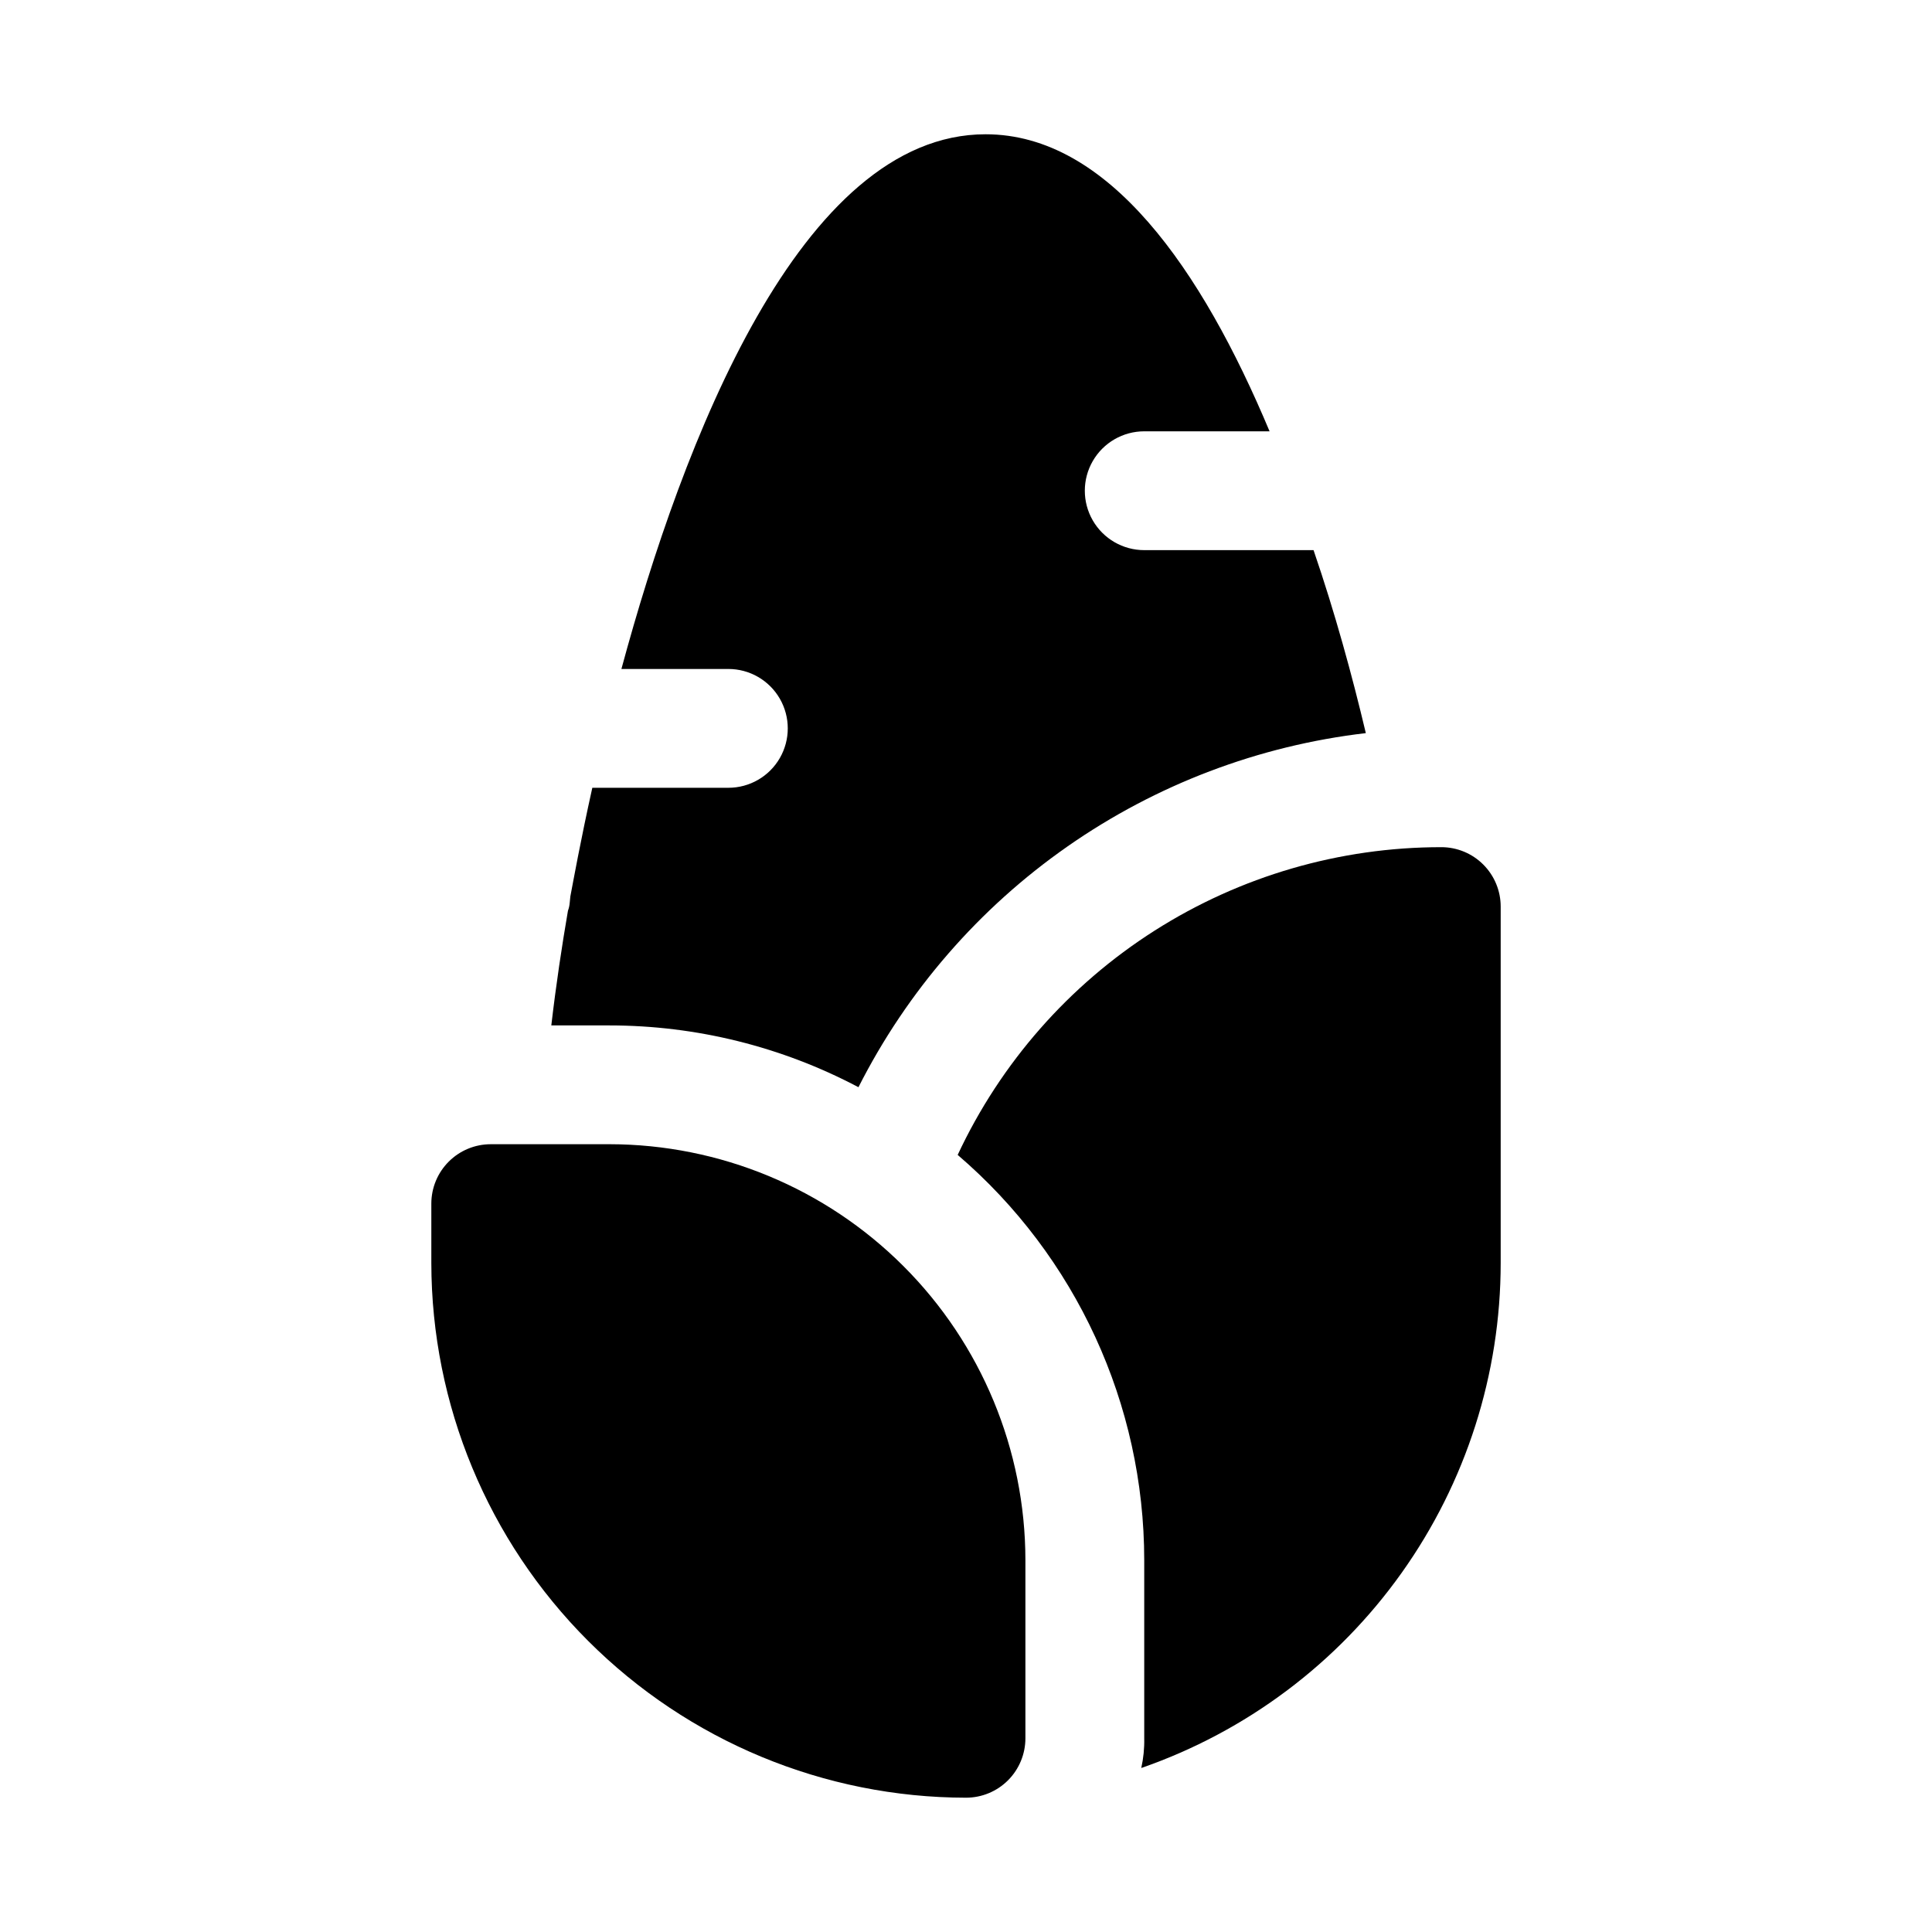 <?xml version="1.0" encoding="UTF-8"?>
<!-- Uploaded to: ICON Repo, www.iconrepo.com, Generator: ICON Repo Mixer Tools -->
<svg fill="#000000" width="800px" height="800px" version="1.1" viewBox="144 144 512 512" xmlns="http://www.w3.org/2000/svg">
 <g>
  <path d="m525.95 368.51c-26.906-0.008-53.254 7.664-75.957 22.109-22.699 14.445-40.809 35.066-52.199 59.445 31.363 26.855 49.422 66.082 49.438 107.37v47.234c0.059 2.644-0.207 5.289-0.785 7.871 27.809-9.648 51.926-27.719 68.992-51.703 17.07-23.98 26.25-52.684 26.258-82.121v-94.465c0-4.176-1.66-8.18-4.613-11.133-2.949-2.953-6.957-4.609-11.133-4.609z"/>
  <path d="m305.54 447.23h-31.488c-4.176 0-8.18 1.66-11.133 4.613-2.953 2.949-4.613 6.957-4.613 11.133v15.742c0.047 37.566 14.992 73.582 41.555 100.14s62.578 41.508 100.14 41.551c4.176 0 8.18-1.656 11.133-4.609 2.949-2.953 4.609-6.957 4.609-11.133v-47.234c-0.031-29.219-11.656-57.23-32.316-77.891-20.66-20.66-48.672-32.281-77.891-32.316z"/>
  <path d="m371.5 432.12c12.926-25.527 31.969-47.453 55.43-63.828 23.461-16.371 50.609-26.684 79.027-30.008-3.621-15.273-8.188-31.961-13.855-48.492h-44.871c-5.625 0-10.82-3-13.633-7.871-2.812-4.871-2.812-10.871 0-15.742 2.812-4.871 8.008-7.875 13.633-7.875h33.219c-17.949-42.824-42.668-78.719-75.258-78.719-49.121 0-80.293 81.711-96.512 141.7h28.344c5.625 0 10.82 3 13.633 7.871 2.812 4.875 2.812 10.875 0 15.746-2.812 4.871-8.008 7.871-13.633 7.871h-36.055c-3.148 14.168-5.039 24.719-5.824 28.812 0 0.156-0.156 1.418-0.156 1.574h-0.004c-0.051 0.754-0.207 1.496-0.473 2.203-1.574 9.133-3.148 19.523-4.41 30.387h15.434c22.992 0.004 45.641 5.625 65.965 16.375z"/>
 </g>
</svg>